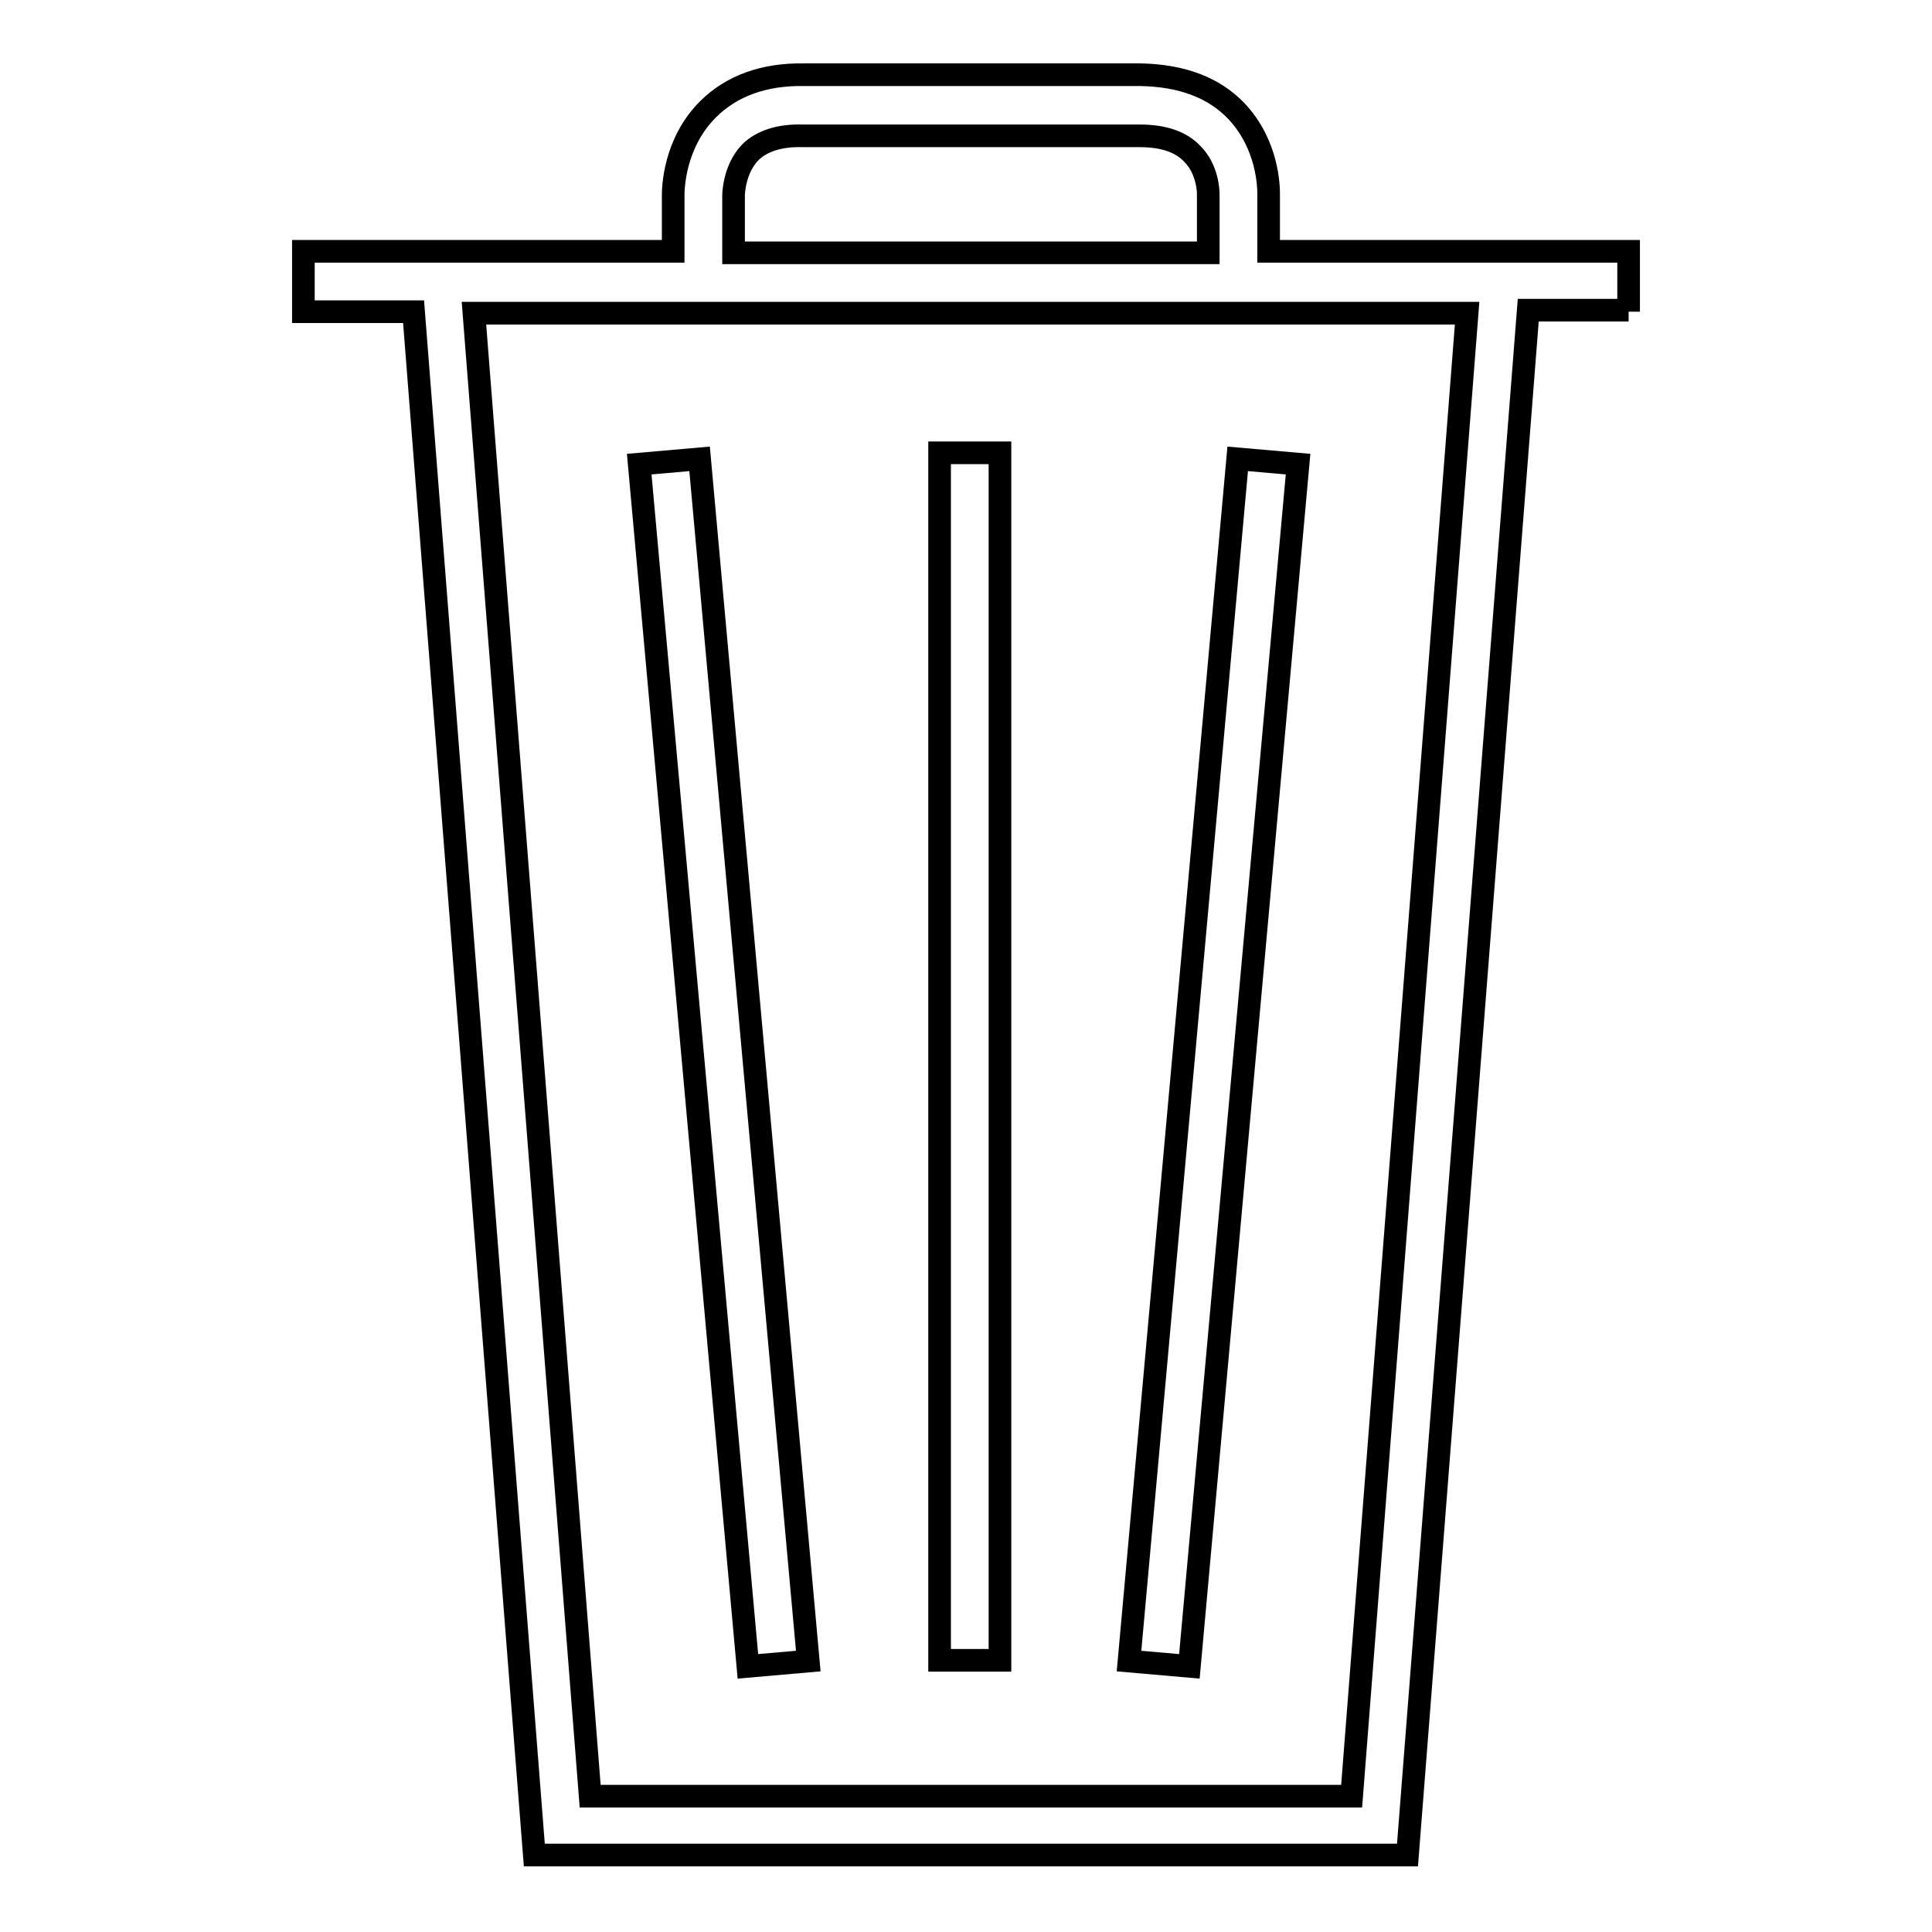 <?xml version="1.0" encoding="utf-8"?>
<!-- Svg Vector Icons : http://www.onlinewebfonts.com/icon -->
<!DOCTYPE svg PUBLIC "-//W3C//DTD SVG 1.1//EN" "http://www.w3.org/Graphics/SVG/1.1/DTD/svg11.dtd">
<svg version="1.1" xmlns="http://www.w3.org/2000/svg" xmlns:xlink="http://www.w3.org/1999/xlink" x="0px" y="0px" viewBox="0 0 256 256" enable-background="new 0 0 256 256" xml:space="preserve">
<g><g><path stroke-width="3" fill-opacity="0" stroke="#000000"  d="M215.8,41.3v-8l-47.7,0v-7.6c0-1-0.1-6.5-4.2-10.9c-3-3.2-7.3-4.8-12.8-4.9h0h-44.5c-5.4-0.1-9.7,1.5-12.8,4.6c-4.5,4.5-4.6,10.5-4.6,11.4v7.4l-49,0v8h14.6l16,204.5h115.7l16-204.7H215.8z M179.1,238H78.2L62.8,41.5h131.6L179.1,238z M97.2,25.9c0,0,0-3.4,2.2-5.7c1.5-1.5,3.9-2.3,7-2.2h0H151c3.2,0,5.5,0.8,7,2.4c2,2,2.1,4.9,2.1,5.3v7.8l-62.9,0L97.2,25.9L97.2,25.9z"/><path stroke-width="3" fill-opacity="0" stroke="#000000"  d="M124.5,60h8v160h-8V60z"/><path stroke-width="3" fill-opacity="0" stroke="#000000"  d="M92.7,60.8l14.4,159.3l-8,0.7L84.7,61.5L92.7,60.8L92.7,60.8z"/><path stroke-width="3" fill-opacity="0" stroke="#000000"  d="M164,60.8l8,0.7l-14.4,159.3l-8-0.7L164,60.8L164,60.8z"/></g></g>
</svg>